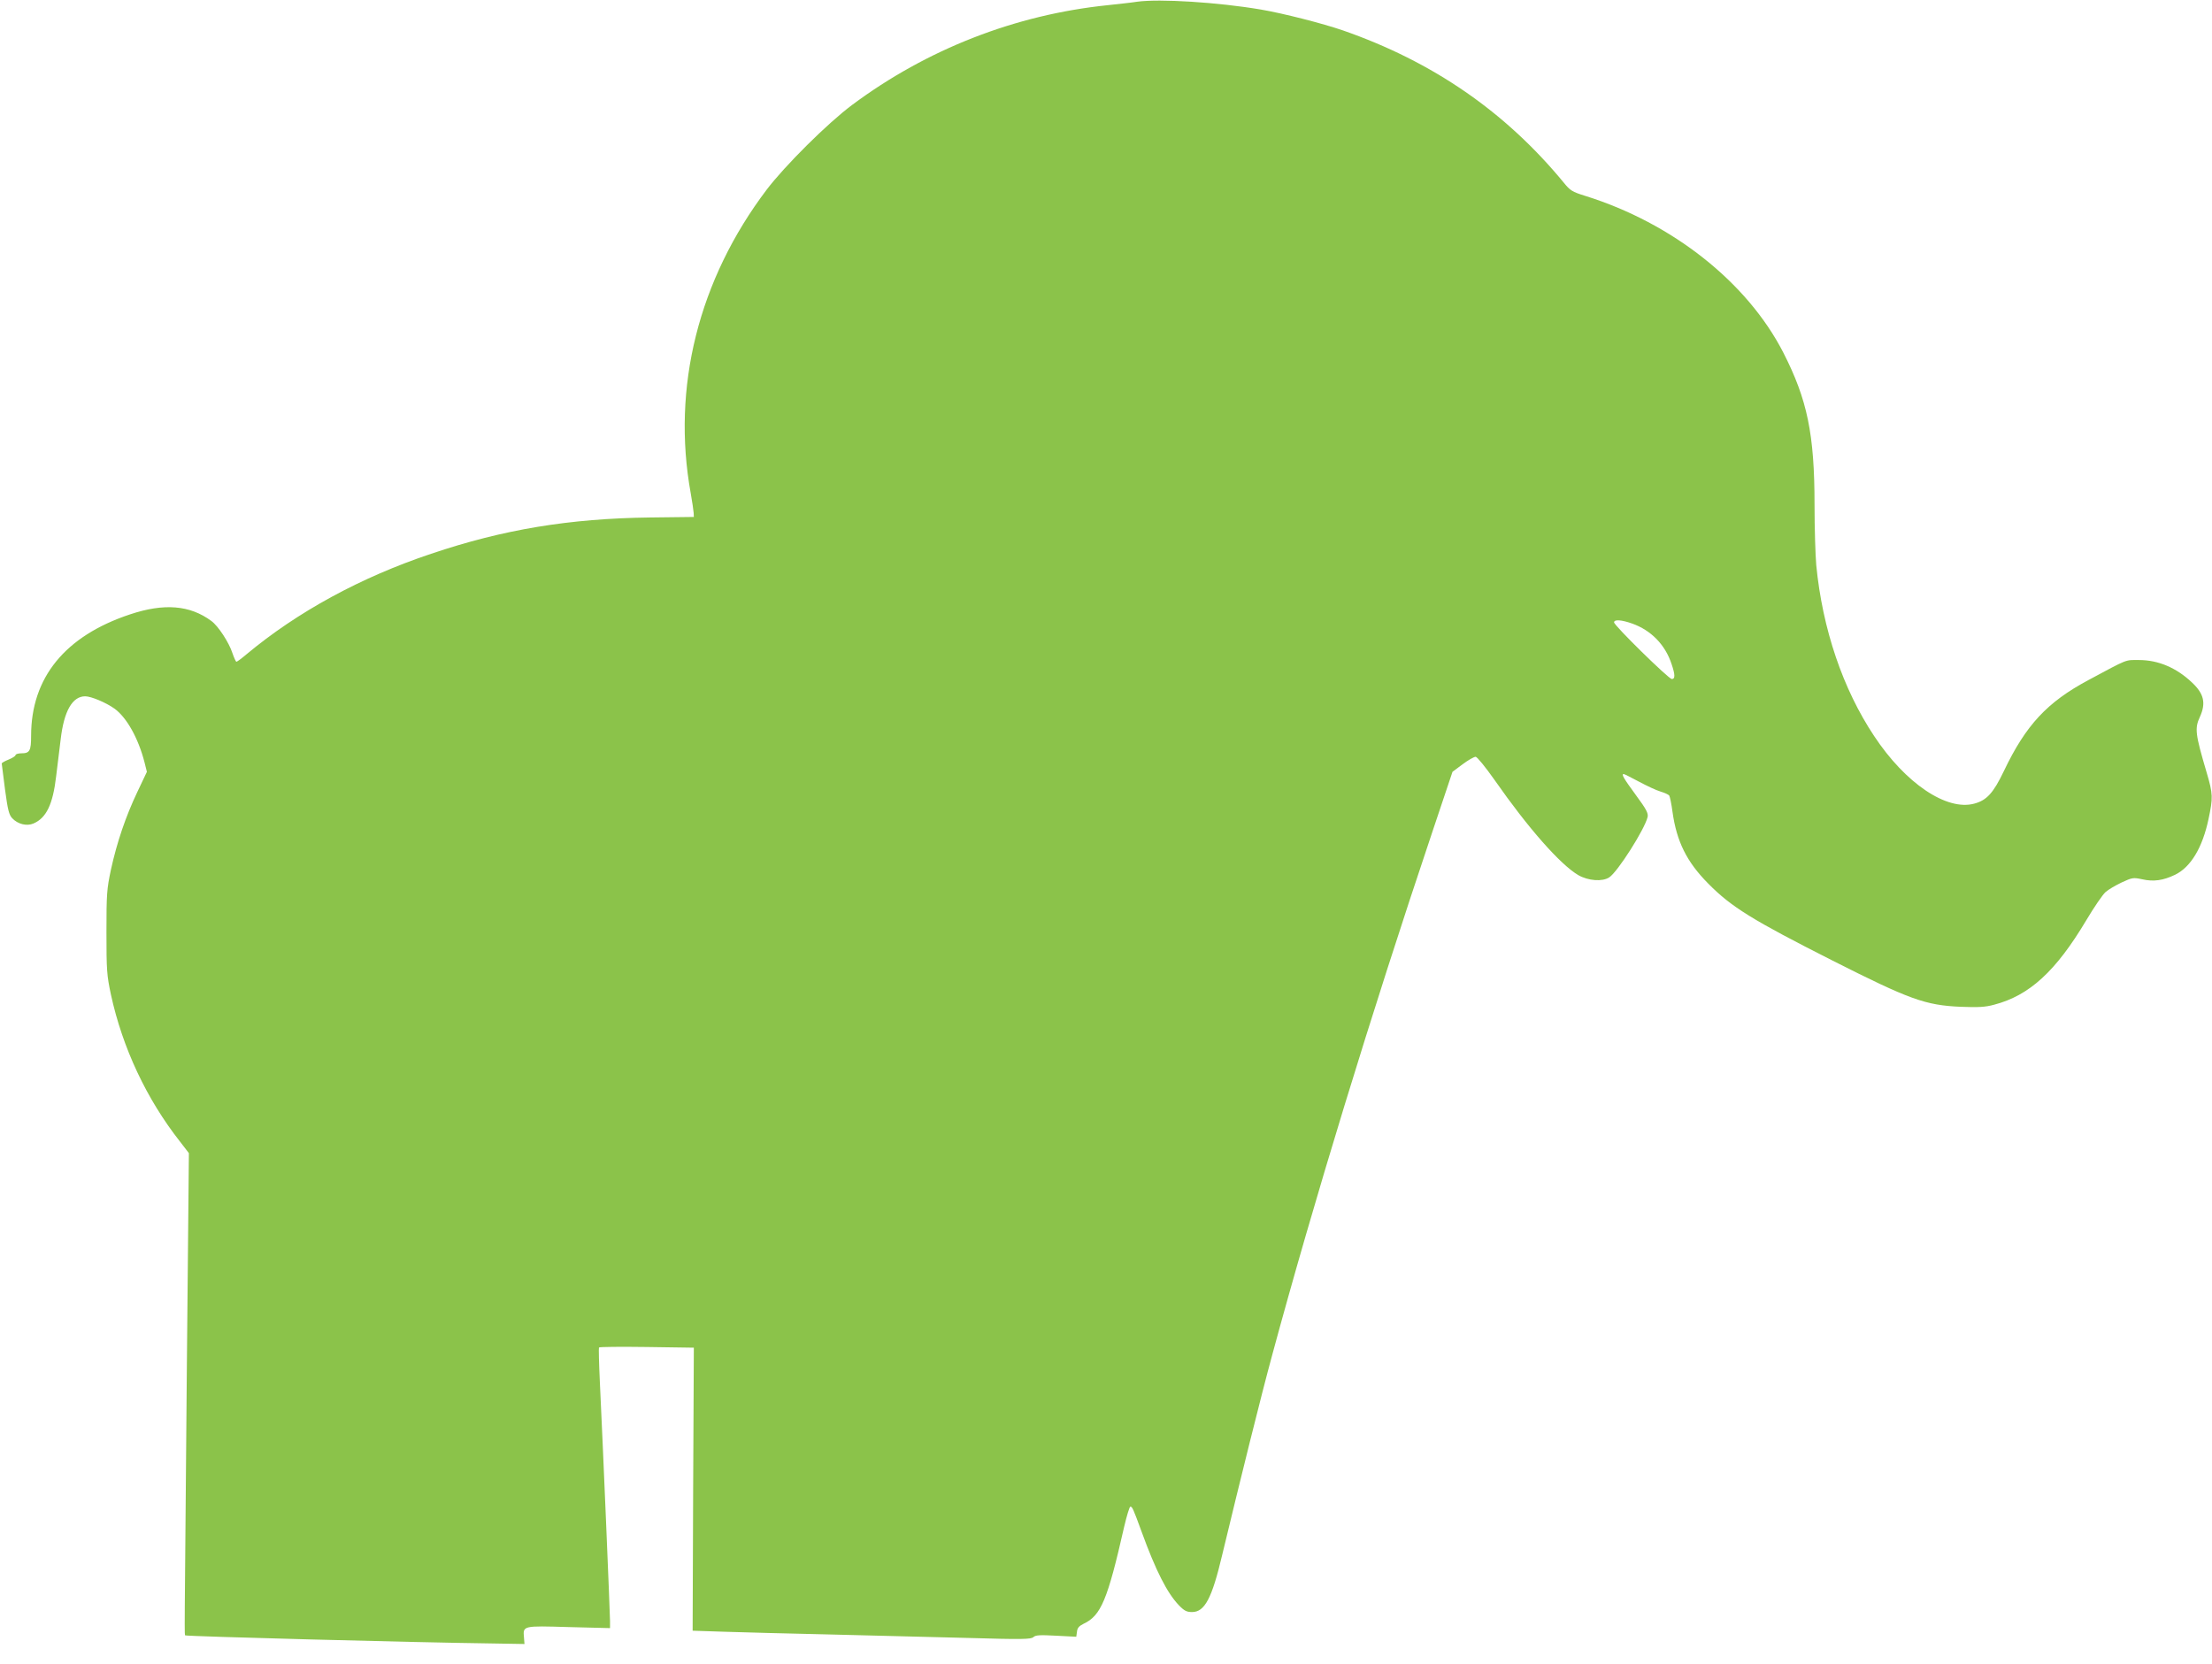 <?xml version="1.0" standalone="no"?>
<!DOCTYPE svg PUBLIC "-//W3C//DTD SVG 20010904//EN"
 "http://www.w3.org/TR/2001/REC-SVG-20010904/DTD/svg10.dtd">
<svg version="1.0" xmlns="http://www.w3.org/2000/svg"
 width="1280pt" height="963pt" viewBox="0 0 1280 963"
 preserveAspectRatio="xMidYMid meet">
<g transform="translate(0,963) scale(0.1,-0.1)"
fill="#8bc34a" stroke="none">
<path d="M6580 9620 c-30 -5 -107 -13 -170 -20 -535 -55 -1047 -255 -1480
-578 -142 -106 -388 -351 -493 -489 -395 -522 -551 -1145 -440 -1758 9 -49 16
-101 17 -114 l1 -23 -255 -3 c-465 -6 -847 -69 -1265 -210 -407 -136 -774
-336 -1070 -583 -27 -23 -53 -42 -57 -42 -3 0 -14 23 -23 50 -20 62 -83 158
-122 186 -124 92 -274 104 -471 38 -376 -125 -572 -366 -572 -703 0 -87 -8
-101 -57 -101 -18 0 -33 -5 -33 -10 0 -6 -18 -17 -40 -26 -22 -9 -40 -19 -40
-23 0 -3 9 -71 19 -150 16 -119 23 -147 42 -167 32 -34 84 -47 123 -30 74 32
112 110 131 274 8 64 20 160 26 212 19 165 68 250 142 250 34 0 120 -36 169
-71 71 -51 138 -171 174 -310 l14 -56 -55 -116 c-68 -143 -118 -291 -153 -450
-24 -113 -26 -141 -26 -362 0 -221 2 -249 26 -362 67 -307 205 -603 401 -852
l50 -65 -12 -1270 c-14 -1582 -14 -1516 -9 -1521 6 -6 1319 -41 1788 -47 l175
-3 -3 38 c-6 68 -8 68 259 60 l239 -6 0 41 c0 40 -40 991 -59 1387 -5 105 -7
193 -5 196 2 4 127 5 276 3 l273 -4 -4 -819 -3 -819 183 -6 c101 -3 380 -11
619 -16 239 -6 597 -15 794 -20 312 -9 362 -8 376 5 13 12 38 13 132 8 l116
-6 4 29 c2 22 12 33 38 46 101 47 139 138 235 561 15 64 31 117 36 117 11 0
16 -11 65 -145 83 -228 148 -355 216 -426 31 -32 45 -39 76 -39 73 0 115 79
174 329 106 441 225 921 289 1156 238 880 571 1970 927 3029 l117 349 59 44
c32 24 66 43 75 43 9 -1 55 -57 110 -135 194 -278 379 -488 484 -550 58 -33
139 -39 179 -13 49 32 205 278 222 349 5 22 -7 45 -69 129 -71 97 -84 120 -69
120 4 0 43 -20 88 -44 45 -24 100 -50 124 -57 23 -7 46 -17 51 -23 4 -6 13
-48 19 -94 24 -173 83 -291 207 -416 134 -136 256 -211 720 -446 445 -225 536
-258 740 -267 103 -4 143 -2 194 12 204 53 357 193 533 488 45 76 96 150 112
164 17 15 60 40 94 56 61 28 66 29 118 18 66 -15 121 -7 190 26 91 44 159 157
194 323 26 123 26 144 -11 269 -66 224 -70 255 -39 322 36 80 24 134 -47 200
-90 85 -195 129 -306 129 -81 0 -59 9 -292 -116 -239 -128 -362 -260 -489
-526 -61 -128 -100 -170 -171 -189 -160 -44 -399 117 -580 391 -181 272 -299
619 -335 989 -5 57 -10 214 -10 350 0 409 -42 609 -181 881 -209 407 -642 749
-1145 906 -77 24 -88 31 -126 78 -337 409 -757 699 -1277 880 -116 40 -346 99
-476 121 -248 42 -585 63 -715 45z m2865 -3599 c109 -39 191 -122 228 -235 21
-62 21 -86 1 -86 -18 0 -334 310 -334 328 0 18 43 15 105 -7z"/>
</g>
</svg>
